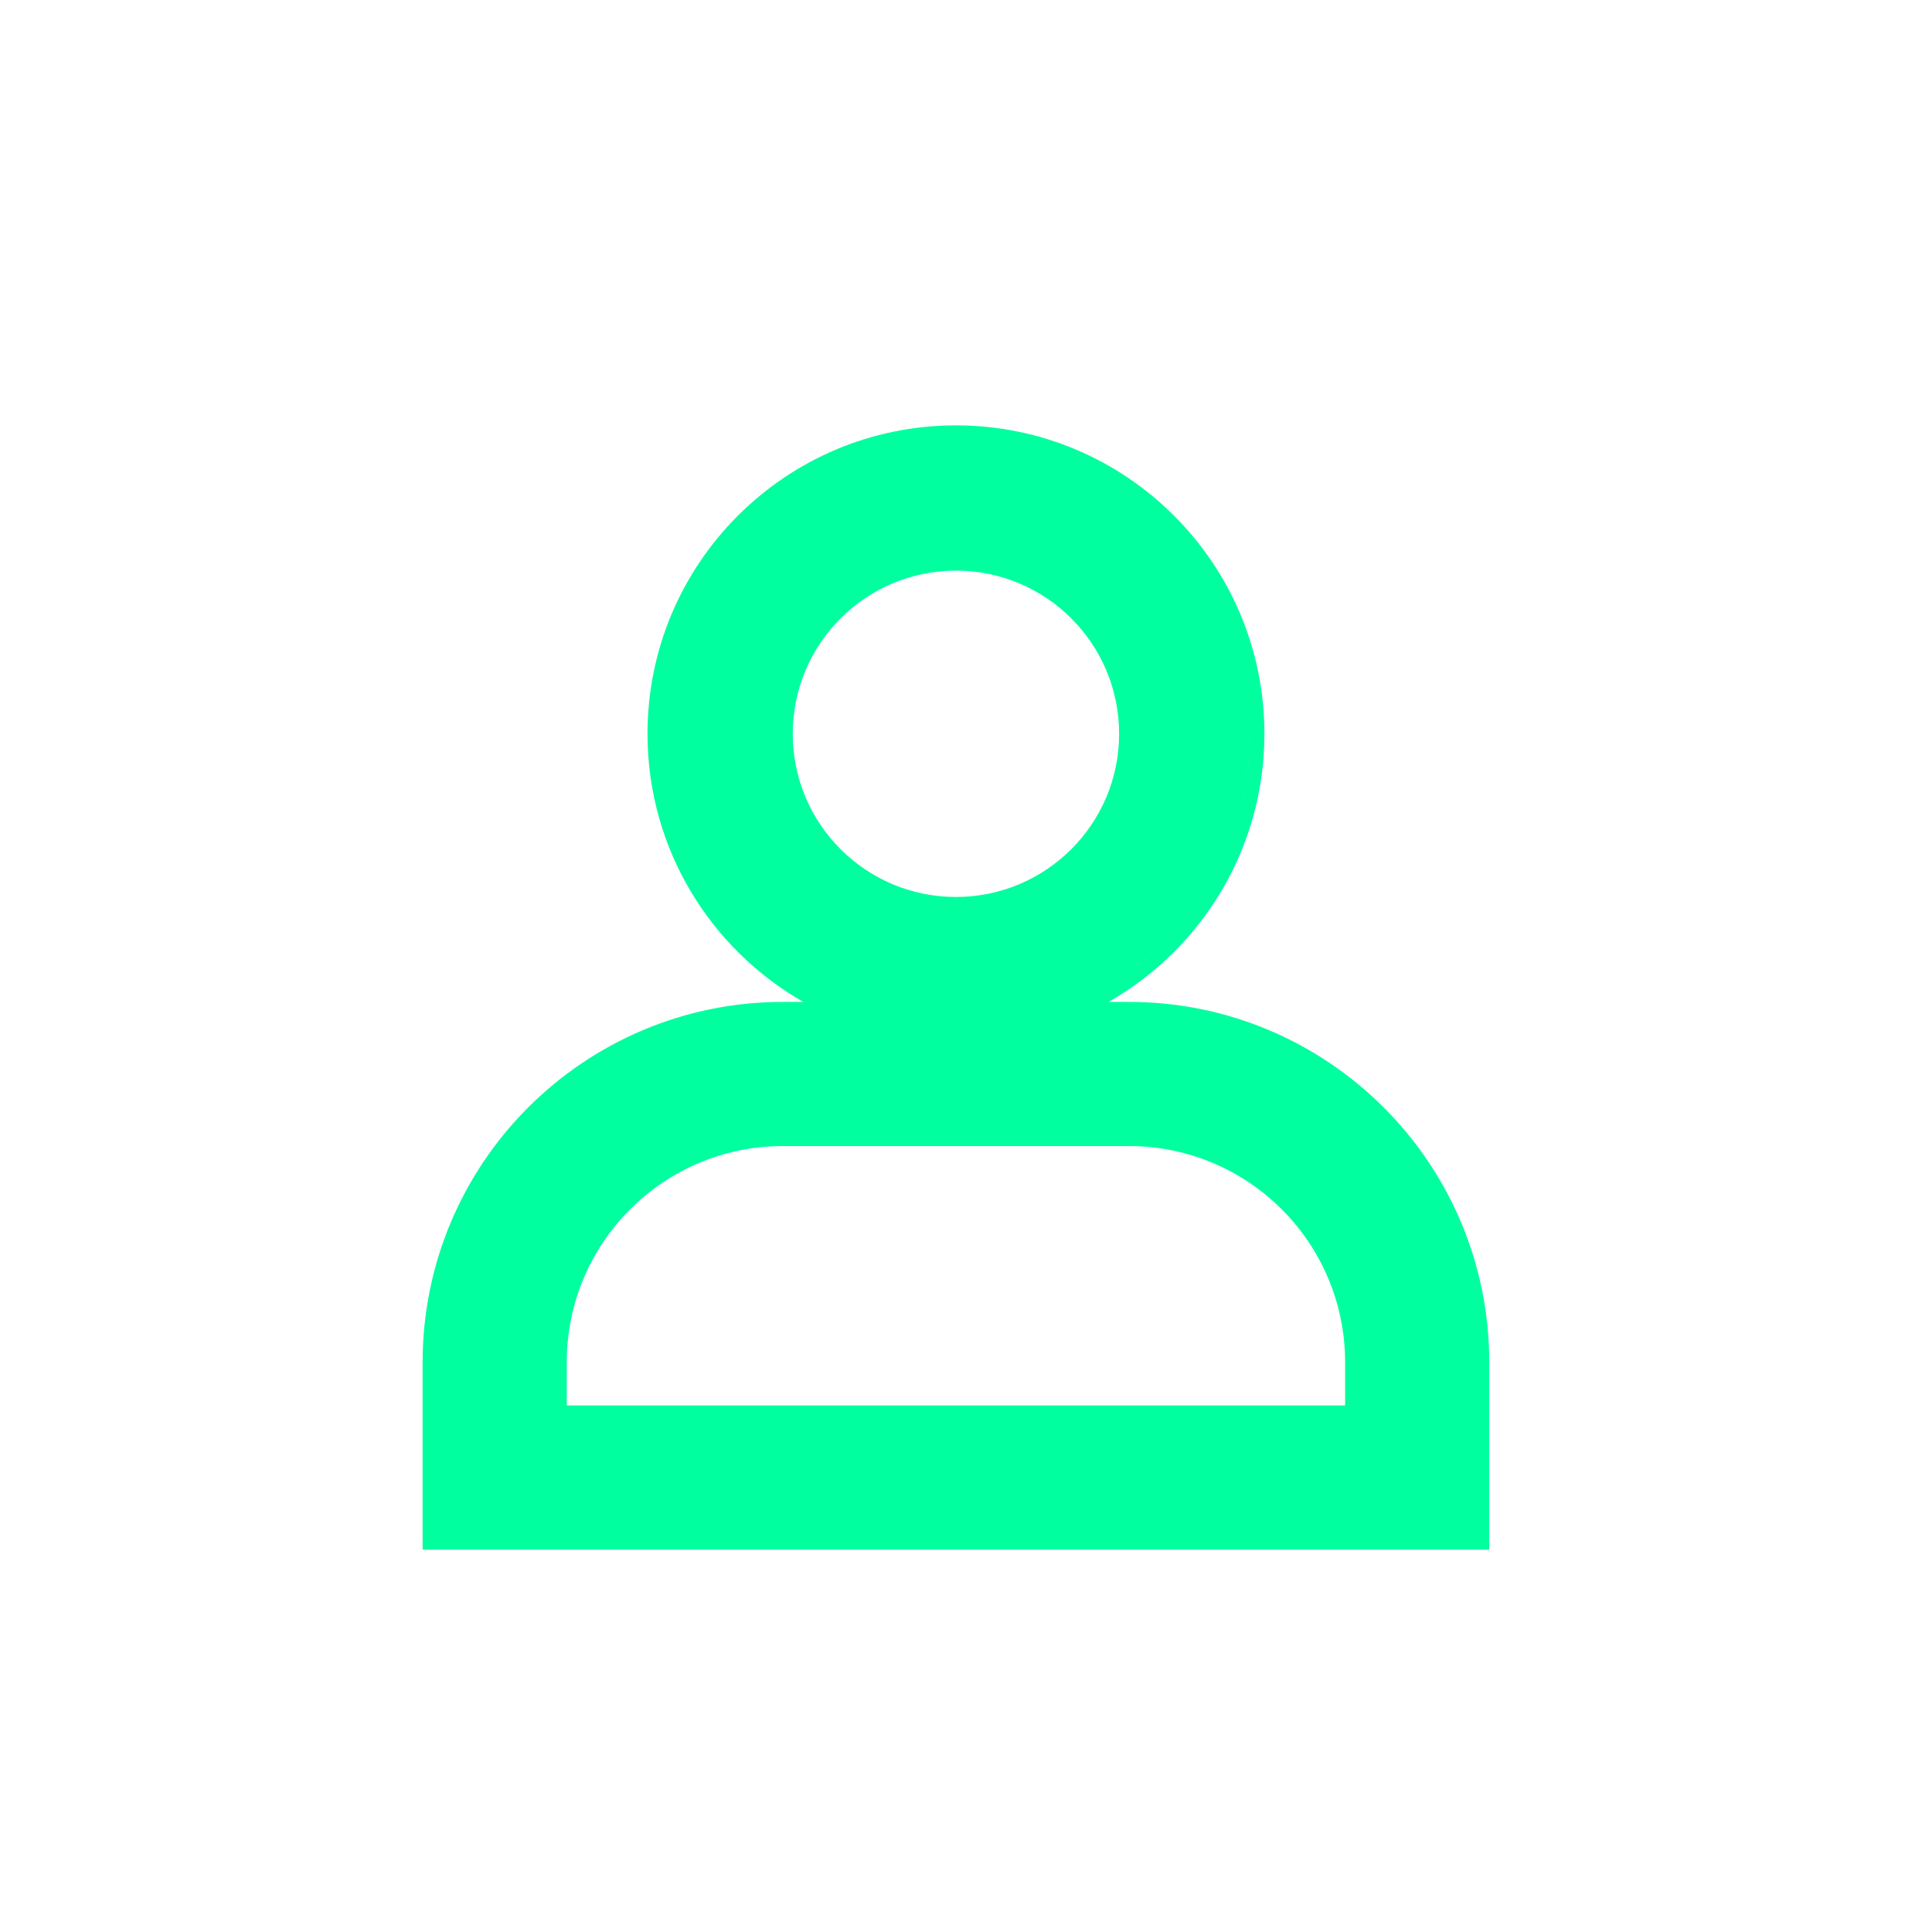 <svg xmlns="http://www.w3.org/2000/svg" width="48" height="48" viewBox="0 0 48 48" fill="none">
  <path fill-rule="evenodd" clip-rule="evenodd" d="M10.858 38.142H36.642V33.845C36.642 33.251 36.582 32.672 36.467 32.112C36.582 32.672 36.642 33.251 36.642 33.845V38.142H10.858V38.142ZM21.717 25.25H21.718C19.35 24.566 17.477 22.715 16.76 20.361C17.375 22.383 18.843 24.033 20.745 24.892C21.058 25.033 21.383 25.153 21.717 25.25ZM30.907 16.759C31.005 17.234 31.056 17.727 31.056 18.231C31.056 21.56 28.828 24.369 25.783 25.25H25.783C26.118 25.153 26.442 25.033 26.755 24.892C29.291 23.746 31.056 21.195 31.056 18.231C31.056 17.727 31.005 17.234 30.907 16.759ZM28.047 24.892H27.543C29.855 23.573 31.414 21.084 31.414 18.231C31.414 13.999 27.983 10.568 23.75 10.568C19.518 10.568 16.087 13.999 16.087 18.231C16.087 21.084 17.646 23.573 19.958 24.892H19.453C14.508 24.892 10.5 28.9 10.5 33.845V38.5H37V33.845C37 28.9 32.992 24.892 28.047 24.892ZM27.804 18.231C27.804 20.47 25.989 22.285 23.75 22.285C21.511 22.285 19.696 20.47 19.696 18.231C19.696 15.992 21.511 14.177 23.75 14.177C25.989 14.177 27.804 15.992 27.804 18.231ZM19.453 28.473H28.047C31.014 28.473 33.419 30.878 33.419 33.845V34.919H14.081V33.845C14.081 30.878 16.486 28.473 19.453 28.473ZM13.723 35.277H13.723V33.845C13.723 30.68 16.288 28.115 19.453 28.115H28.047C30.421 28.115 32.457 29.558 33.327 31.614C32.457 29.558 30.421 28.115 28.047 28.115H19.453C16.288 28.115 13.723 30.68 13.723 33.845V35.277ZM19.496 19.406C19.393 19.032 19.338 18.638 19.338 18.231C19.338 15.794 21.313 13.819 23.75 13.819C25.578 13.819 27.146 14.93 27.816 16.514C27.146 14.93 25.578 13.819 23.75 13.819C21.314 13.819 19.338 15.794 19.338 18.231C19.338 18.638 19.393 19.032 19.496 19.406Z" fill="#00FF9F"/>
</svg>